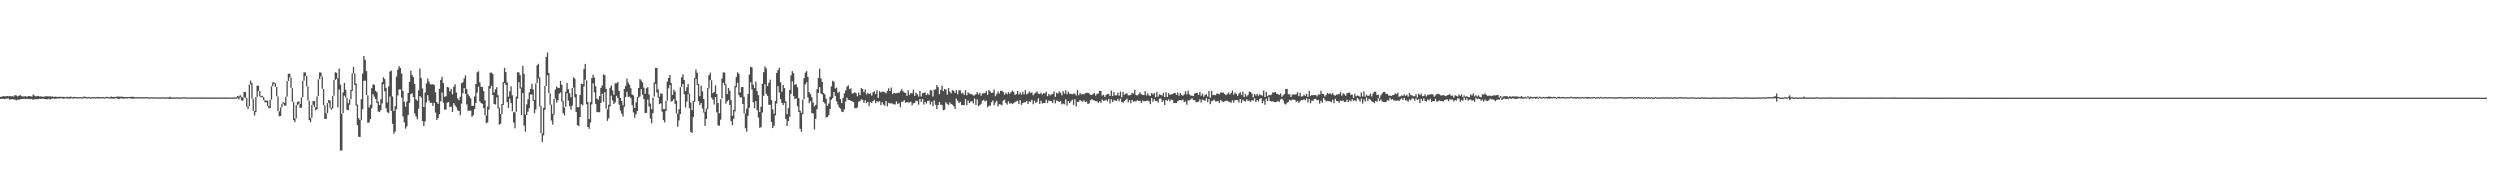<?xml version="1.0" encoding="UTF-8"?>
<svg xmlns="http://www.w3.org/2000/svg" width="1920" height="150">
  <path d="M0 74.355h1v1.605H0zM1 74.228h1v1.713H1zM2 73.784h1v2.117H2zM3 73.959h1v2.174H3zM4 73.997h1v1.792H4zM5 73.724h1v2.012H5zM6 73.982h1v1.670H6zM7 73.800h1v2.686H7zM8 73.875h1v2.512H8zM9 73.911h1v2.185H9zM10 74.141h1v2.182H10zM11 72.992h1v3.571H11zM12 73.315h1v3.751H12zM13 74.041h1v2.431H13zM14 73.604h1v3.034H14zM15 72.936h1v3.280H15zM16 73.829h1v2.214H16zM17 74.110h1v1.887H17zM18 74.068h1v1.786H18zM19 73.860h1v2.164H19zM20 74.255h1v1.478H20zM21 73.930h1v2.182H21zM22 73.723h1v2.205H22zM23 73.945h1v2.248H23zM24 74.177h1v1.771H24zM25 72.598h1v4.096H25zM26 73.404h1v2.849H26zM27 74.042h1v1.966H27zM28 73.854h1v2.494H28zM29 73.607h1v2.543H29zM30 74.158h1v1.667H30zM31 73.954h1v2.062H31zM32 74.283h1v1.511H32zM33 74.287h1v1.508H33zM34 74.010h1v2.095H34zM35 73.874h1v2.249H35zM36 74.053h1v2.232H36zM37 74.097h1v1.671H37zM38 73.867h1v2.615H38zM39 74.231h1v1.601H39zM40 74.084h1v1.512H40zM41 74.489h1v1.277H41zM42 74.148h1v1.655H42zM43 74.276h1v1.425H43zM44 74.483h1v1.099H44zM45 74.250h1v1.459H45zM46 74.381h1v1.049H46zM47 74.403h1v1.103H47zM48 74.363h1v1.457H48zM49 74.456h1v1.190H49zM50 74.642h1v1.000H50zM51 74.263h1v1.230H51zM52 74.601h1v1.231H52zM53 74.312h1v1.466H53zM54 74.230h1v1.245H54zM55 74.727h1v1.000H55zM56 74.408h1v1.240H56zM57 74.435h1v1.000H57zM58 74.612h1v1.000H58zM59 74.647h1v1.000H59zM60 74.661h1v1.000H60zM61 74.527h1v1.000H61zM62 74.627h1v1.000H62zM63 74.764h1v1.000H63zM64 74.075h1v1.357H64zM65 74.337h1v1.058H65zM66 74.743h1v1.000H66zM67 74.570h1v1.000H67zM68 74.417h1v1.000H68zM69 74.835h1v1.000H69zM70 74.570h1v1.000H70zM71 74.560h1v1.000H71zM72 74.578h1v1.000H72zM73 74.763h1v1.000H73zM74 74.465h1v1.000H74zM75 74.388h1v1.178H75zM76 74.675h1v1.000H76zM77 74.550h1v1.000H77zM78 74.573h1v1.000H78zM79 74.522h1v1.000H79zM80 74.814h1v1.000H80zM81 74.386h1v1.003H81zM82 74.370h1v1.091H82zM83 74.640h1v1.000H83zM84 74.668h1v1.000H84zM85 74.075h1v1.575H85zM86 74.453h1v1.214H86zM87 74.435h1v1.343H87zM88 74.559h1v1.000H88zM89 74.181h1v1.182H89zM90 74.189h1v1.668H90zM91 74.193h1v1.953H91zM92 74.273h1v1.271H92zM93 74.063h1v1.484H93zM94 74.508h1v1.251H94zM95 74.484h1v1.176H95zM96 74.482h1v1.000H96zM97 74.486h1v1.174H97zM98 74.568h1v1.000H98zM99 74.377h1v1.007H99zM100 74.412h1v1.292H100zM101 74.298h1v1.478H101zM102 74.382h1v1.460H102zM103 74.618h1v1.000H103zM104 74.615h1v1.000H104zM105 74.578h1v1.000H105zM106 74.602h1v1.000H106zM107 74.662h1v1.000H107zM108 74.653h1v1.000H108zM109 74.700h1v1.000H109zM110 74.567h1v1.000H110zM111 74.703h1v1.000H111zM112 74.525h1v1.000H112zM113 74.661h1v1.000H113zM114 74.763h1v1.000H114zM115 74.791h1v1.000H115zM116 74.694h1v1.000H116zM117 74.690h1v1.000H117zM118 74.780h1v1.000H118zM119 74.767h1v1.000H119zM120 74.728h1v1.000H120zM121 74.821h1v1.000H121zM122 74.800h1v1.000H122zM123 74.815h1v1.000H123zM124 74.733h1v1.000H124zM125 74.718h1v1.000H125zM126 74.707h1v1.000H126zM127 74.866h1v1.000H127zM128 74.711h1v1.000H128zM129 74.756h1v1.000H129zM130 74.286h1v1.703H130zM131 74.774h1v1.000H131zM132 74.917h1v1.000H132zM133 74.814h1v1.000H133zM134 74.861h1v1.000H134zM135 74.773h1v1.000H135zM136 74.825h1v1.000H136zM137 74.824h1v1.000H137zM138 74.826h1v1.000H138zM139 74.828h1v1.000H139zM140 74.676h1v1.000H140zM141 74.609h1v1.000H141zM142 74.801h1v1.000H142zM143 74.843h1v1.000H143zM144 74.877h1v1.000H144zM145 74.831h1v1.000H145zM146 74.889h1v1.000H146zM147 74.858h1v1.000H147zM148 74.800h1v1.000H148zM149 74.861h1v1.000H149zM150 74.862h1v1.000H150zM151 74.841h1v1.000H151zM152 74.818h1v1.000H152zM153 74.817h1v1.000H153zM154 74.857h1v1.000H154zM155 74.815h1v1.000H155zM156 74.872h1v1.000H156zM157 74.861h1v1.000H157zM158 74.901h1v1.000H158zM159 74.855h1v1.000H159zM160 74.867h1v1.000H160zM161 74.880h1v1.000H161zM162 74.877h1v1.000H162zM163 74.877h1v1.000H163zM164 74.905h1v1.000H164zM165 74.914h1v1.000H165zM166 74.871h1v1.000H166zM167 74.908h1v1.000H167zM168 74.870h1v1.000H168zM169 74.852h1v1.000H169zM170 74.871h1v1.000H170zM171 74.853h1v1.000H171zM172 74.814h1v1.000H172zM173 74.863h1v1.000H173zM174 74.854h1v1.000H174zM175 74.893h1v1.000H175zM176 74.851h1v1.000H176zM177 74.903h1v1.000H177zM178 74.855h1v1.000H178zM179 74.833h1v1.000H179zM180 74.864h1v1.000H180zM181 74.846h1v1.000H181zM182 73.704h1v1.735H182zM183 74.129h1v2.270H183zM184 73.057h1v1.658H184zM185 74.277h1v2.854H185zM186 74.877h1v2.377H186zM187 70.596h1v4.210H187zM188 70.704h1v4.393H188zM189 75.152h1v6.701H189zM190 81.625h1v2.199H190zM191 64.992h1v16.514H191zM192 61.887h1v2.965H192zM193 63.882h1v11.886H193zM194 75.867h1v9.267H194zM195 85.269h1v3.490H195zM196 74.473h1v11.705H196zM197 65.847h1v8.480H197zM198 65.793h1v4.036H198zM199 69.899h1v4.059H199zM200 73.845h1v1.000H200zM201 73.594h1v1.000H201zM202 74.500h1v2.396H202zM203 76.930h1v1.642H203zM204 77.434h1v1.140H204zM205 77.190h1v4.227H205zM206 81.473h1v1.745H206zM207 76.633h1v6.266H207zM208 66.265h1v10.227H208zM209 63.288h1v2.910H209zM210 63.288h1v1.000H210zM211 63.951h1v2.719H211zM212 66.745h1v7.205H212zM213 74.087h1v11.307H213zM214 85.479h1v3.854H214zM215 82.414h1v6.680H215zM216 79.643h1v2.692H216zM217 78.290h1v1.318H217zM218 79.042h1v2.097H218zM219 74.310h1v6.777H219zM220 62.308h1v11.877H220zM221 56.689h1v5.496H221zM222 56.566h1v2.862H222zM223 59.475h1v8.075H223zM224 67.671h1v10.398H224zM225 78.224h1v13.987H225zM226 91.046h1v2.732H226zM227 80.801h1v10.143H227zM228 78.229h1v2.515H228zM229 77.839h1v1.943H229zM230 79.839h1v3.075H230zM231 74.830h1v7.892H231zM232 62.050h1v12.645H232zM233 55.625h1v6.310H233zM234 55.595h1v2.656H234zM235 58.326h1v7.921H235zM236 66.375h1v10.680H236zM237 77.214h1v15.054H237zM238 90.585h1v3.257H238zM239 80.612h1v9.858H239zM240 77.601h1v2.977H240zM241 77.565h1v4.648H241zM242 82.275h1v2.492H242zM243 73.968h1v9.952H243zM244 60.968h1v12.814H244zM245 55.637h1v5.145H245zM246 55.731h1v2.910H246zM247 58.777h1v9.391H247zM248 68.296h1v12.408H248zM249 80.834h1v10.499H249zM250 87.017h1v4.205H250zM251 79.139h1v7.817H251zM252 76.739h1v2.337H252zM253 77.294h1v5.474H253zM254 82.701h1v1.471H254zM255 73.621h1v9.578H255zM256 61.509h1v11.953H256zM257 55.476h1v5.937H257zM258 55.880h1v4.656H258zM259 60.147h1v22.419H259zM260 52.513h1v16.264H260zM261 64.973h1v50.673H261zM262 87.283h1v28.353H262zM263 70.995h1v15.949H263zM264 63.685h1v9.794H264zM265 68.917h1v5.990H265zM266 75.064h1v9.202H266zM267 79.320h1v5.340H267zM268 76.396h1v4.112H268zM269 69.020h1v7.200H269zM270 56.323h1v13.537H270zM271 51.519h1v4.869H271zM272 56.333h1v9.046H272zM273 64.150h1v16.904H273zM274 80.316h1v15.748H274zM275 90.793h1v14.237H275zM276 92.153h1v13.047H276zM277 76.215h1v16.110H277zM278 56.526h1v27.402H278zM279 42.984h1v19.081H279zM280 45.990h1v15.910H280zM281 54.677h1v18.393H281zM282 73.215h1v21.073H282zM283 82.524h1v11.462H283zM284 80.458h1v10.947H284zM285 67.737h1v15.407H285zM286 64.777h1v7.580H286zM287 65.170h1v9.073H287zM288 69.713h1v6.324H288zM289 70.879h1v8.232H289zM290 77.992h1v7.682H290zM291 80.571h1v5.545H291zM292 76.311h1v8.260H292zM293 63.134h1v16.329H293zM294 59.364h1v5.287H294zM295 60.769h1v9.340H295zM296 67.454h1v15.699H296zM297 78.642h1v7.584H297zM298 66.280h1v20.581H298zM299 54.926h1v19.196H299zM300 54.219h1v30.902H300zM301 74.067h1v21.064H301zM302 85.126h1v17.574H302zM303 81.580h1v19.496H303zM304 58.791h1v25.148H304zM305 53.579h1v19.696H305zM306 50.767h1v17.977H306zM307 52.243h1v16.471H307zM308 56.455h1v18.577H308zM309 69.801h1v19.622H309zM310 78.039h1v15.980H310zM311 81.965h1v16.847H311zM312 77.902h1v19.119H312zM313 71.356h1v16.988H313zM314 62.874h1v16.090H314zM315 54.256h1v18.105H315zM316 57.518h1v14.105H316zM317 59.265h1v15.338H317zM318 64.512h1v22.651H318zM319 76.211h1v13.240H319zM320 77.323h1v14.339H320zM321 69.388h1v14.142H321zM322 52.679h1v21.108H322zM323 60.025h1v14.914H323zM324 67.927h1v25.040H324zM325 82.201h1v14.640H325zM326 71.067h1v22.257H326zM327 64.079h1v14.548H327zM328 60.291h1v12.823H328zM329 62.708h1v14.556H329zM330 64.707h1v14.232H330zM331 64.865h1v14.077H331zM332 64.675h1v16.684H332zM333 65.167h1v13.776H333zM334 70.856h1v15.646H334zM335 78.357h1v13.798H335zM336 79.828h1v10.852H336zM337 68.151h1v19.520H337zM338 61.344h1v16.530H338zM339 58.952h1v12.072H339zM340 63.860h1v15.001H340zM341 74.374h1v9.888H341zM342 73.897h1v10.225H342zM343 66.707h1v12.173H343zM344 67.172h1v11.138H344zM345 70.265h1v11.980H345zM346 68.270h1v13.612H346zM347 72.425h1v13.658H347zM348 66.609h1v12.537H348zM349 64.647h1v16.297H349zM350 71.004h1v11.361H350zM351 75.529h1v9.249H351zM352 76.897h1v8.355H352zM353 74.301h1v14.248H353zM354 63.917h1v15.698H354zM355 63.143h1v8.465H355zM356 60.137h1v7.508H356zM357 57.817h1v14.343H357zM358 68.505h1v11.777H358zM359 72.458h1v12.694H359zM360 73.947h1v10.937H360zM361 75.521h1v9.492H361zM362 81.359h1v8.386H362zM363 81.180h1v7.301H363zM364 74.045h1v9.828H364zM365 64.556h1v14.664H365zM366 55.505h1v15.624H366zM367 54.716h1v11.775H367zM368 63.252h1v14.613H368zM369 66.627h1v12.544H369zM370 66.861h1v12.904H370zM371 70.005h1v13.102H371zM372 77.081h1v11.439H372zM373 88.667h1v6.000H373zM374 81.865h1v12.124H374zM375 66.006h1v18.176H375zM376 55.833h1v12.121H376zM377 55.697h1v10.240H377zM378 56.827h1v16.146H378zM379 70.952h1v8.929H379zM380 68.554h1v11.707H380zM381 66.953h1v7.777H381zM382 73.168h1v10.083H382zM383 82.629h1v13.169H383zM384 87.486h1v7.528H384zM385 79.896h1v7.534H385zM386 63.012h1v17.542H386zM387 52.134h1v11.622H387zM388 55.325h1v9.897H388zM389 63.254h1v15.230H389zM390 74.276h1v8.595H390zM391 70.085h1v5.603H391zM392 66.325h1v12.761H392zM393 73.144h1v12.361H393zM394 86.147h1v7.937H394zM395 86.202h1v12.362H395zM396 74.220h1v11.637H396zM397 55.475h1v20.264H397zM398 55.530h1v7.523H398zM399 57.734h1v10.192H399zM400 67.155h1v21.206H400zM401 50.512h1v20.960H401zM402 56.713h1v39.748H402zM403 88.008h1v13.058H403zM404 80.157h1v8.165H404zM405 76.167h1v9.694H405zM406 71.011h1v12.111H406zM407 68.301h1v4.251H407zM408 64.293h1v8.251H408zM409 68.735h1v8.785H409zM410 76.742h1v10.310H410zM411 64.096h1v19.989H411zM412 50.235h1v13.571H412zM413 48.932h1v11.265H413zM414 59.394h1v22.250H414zM415 81.356h1v20.959H415zM416 102.441h1v6.741H416zM417 82.840h1v21.099H417zM418 66.002h1v18.337H418zM419 43.673h1v22.329H419zM420 40.311h1v17.529H420zM421 56.058h1v15.332H421zM422 71.653h1v8.761H422zM423 80.326h1v12.261H423zM424 87.428h1v8.299H424zM425 75.955h1v12.063H425zM426 68.780h1v6.904H426zM427 66.444h1v12.366H427zM428 67.447h1v9.630H428zM429 67.628h1v4.285H429zM430 62.085h1v8.878H430zM431 65.159h1v12.795H431zM432 77.483h1v9.435H432zM433 82.571h1v6.038H433zM434 70.448h1v11.569H434zM435 63.653h1v7.940H435zM436 68.476h1v8.848H436zM437 71.586h1v9.973H437zM438 74.656h1v9.556H438zM439 67.557h1v13.602H439zM440 59.355h1v7.933H440zM441 60.494h1v14.249H441zM442 72.271h1v13.733H442zM443 82.277h1v13.891H443zM444 82.348h1v14.548H444zM445 72.887h1v16.990H445zM446 64.193h1v15.851H446zM447 64.666h1v16.228H447zM448 52.979h1v13.543H448zM449 49.044h1v12.190H449zM450 61.767h1v18.266H450zM451 78.460h1v19.114H451zM452 91.495h1v7.413H452zM453 78.463h1v15.703H453zM454 60.028h1v20.206H454zM455 57.371h1v6.619H455zM456 59.573h1v11.386H456zM457 66.249h1v13.546H457zM458 75.747h1v10.437H458zM459 76.620h1v9.442H459zM460 73.756h1v12.535H460zM461 67.481h1v11.557H461zM462 65.713h1v6.204H462zM463 57.120h1v20.987H463zM464 57.736h1v13.050H464zM465 68.195h1v15.332H465zM466 83.984h1v8.822H466zM467 80.458h1v10.407H467zM468 67.420h1v14.328H468zM469 65.638h1v7.832H469zM470 69.500h1v7.676H470zM471 72.807h1v7.045H471zM472 63.932h1v14.707H472zM473 63.951h1v9.587H473zM474 62.903h1v12.432H474zM475 69.874h1v10.527H475zM476 75.170h1v9.630H476zM477 77.585h1v9.769H477zM478 80.930h1v8.620H478zM479 68.352h1v13.626H479zM480 65.921h1v8.610H480zM481 60.340h1v10.183H481zM482 63.339h1v11.057H482zM483 65.025h1v9.100H483zM484 67.789h1v7.574H484zM485 72.594h1v8.230H485zM486 73.265h1v13.127H486zM487 82.941h1v7.505H487zM488 78.570h1v9.183H488zM489 74.573h1v10.710H489zM490 67.573h1v7.458H490zM491 60.652h1v13.442H491zM492 61.864h1v6.593H492zM493 63.343h1v9.351H493zM494 67.291h1v8.875H494zM495 72.055h1v14.824H495zM496 67.764h1v18.906H496zM497 66.942h1v9.436H497zM498 72.548h1v9.197H498zM499 79.510h1v11.523H499zM500 83.926h1v10.763H500zM501 74.958h1v11.914H501zM502 63.310h1v10.902H502zM503 52.082h1v12.332H503zM504 52.154h1v18.897H504zM505 68.692h1v6.317H505zM506 74.231h1v5.732H506zM507 71.611h1v7.733H507zM508 72.094h1v13.671H508zM509 83.810h1v8.454H509zM510 83.760h1v10.219H510zM511 77.480h1v7.689H511zM512 62.657h1v14.649H512zM513 59.818h1v8.077H513zM514 57.537h1v7.703H514zM515 63.870h1v14.135H515zM516 72.871h1v4.667H516zM517 68.840h1v7.229H517zM518 70.320h1v9.432H518zM519 77.157h1v10.039H519zM520 87.333h1v10.027H520zM521 83.907h1v8.539H521zM522 66.961h1v20.650H522zM523 59.336h1v7.336H523zM524 57.031h1v7.454H524zM525 61.485h1v10.928H525zM526 69.915h1v12.635H526zM527 67.043h1v11.049H527zM528 64.580h1v7.770H528zM529 71.954h1v11.161H529zM530 78.781h1v22.561H530zM531 84.566h1v17.539H531zM532 77.581h1v12.253H532zM533 60.114h1v18.037H533zM534 53.274h1v7.392H534zM535 55.845h1v9.402H535zM536 64.533h1v13.178H536zM537 73.813h1v6.936H537zM538 65.807h1v13.396H538zM539 70.178h1v13.174H539zM540 75.993h1v10.507H540zM541 85.981h1v10.721H541zM542 83.379h1v7.973H542zM543 67.664h1v16.127H543zM544 57.729h1v10.281H544zM545 55.773h1v5.845H545zM546 61.622h1v13.420H546zM547 71.573h1v4.986H547zM548 70.580h1v9.710H548zM549 65.533h1v8.954H549zM550 72.303h1v13.990H550zM551 79.132h1v17.133H551zM552 86.996h1v9.618H552zM553 76.179h1v15.743H553zM554 60.338h1v15.361H554zM555 55.613h1v7.944H555zM556 55.717h1v9.503H556zM557 64.667h1v14.952H557zM558 72.189h1v5.688H558zM559 67.544h1v9.183H559zM560 69.618h1v11.039H560zM561 76.898h1v16.166H561zM562 88.894h1v7.272H562zM563 84.345h1v6.845H563zM564 66.100h1v19.434H564zM565 59.016h1v8.047H565zM566 55.510h1v8.007H566zM567 56.747h1v16.384H567zM568 71.022h1v3.841H568zM569 66.984h1v7.814H569zM570 66.771h1v13.165H570zM571 74.332h1v12.715H571zM572 87.086h1v11.436H572zM573 83.364h1v17.723H573zM574 72.265h1v16.595H574zM575 57.227h1v25.629H575zM576 51.232h1v11.983H576zM577 51.705h1v17.002H577zM578 65.023h1v13.466H578zM579 67.633h1v15.497H579zM580 62.686h1v14.989H580zM581 69.967h1v14.706H581zM582 73.120h1v17.181H582zM583 85.946h1v12.184H583zM584 81.930h1v15.784H584zM585 64.293h1v22.124H585zM586 55.468h1v18.129H586zM587 50.925h1v13.784H587zM588 52.516h1v19.582H588zM589 66.135h1v7.480H589zM590 63.532h1v16.939H590zM591 61.148h1v19.354H591zM592 76.878h1v16.767H592zM593 83.948h1v14.390H593zM594 87.391h1v9.140H594zM595 77.539h1v11.023H595zM596 56.018h1v23.515H596zM597 53.878h1v12.299H597zM598 51.996h1v19.039H598zM599 63.205h1v12.941H599zM600 70.403h1v8.667H600zM601 65.226h1v15.482H601zM602 67.615h1v11.429H602zM603 77.816h1v13.473H603zM604 87.673h1v9.108H604zM605 83.112h1v9.798H605zM606 69.191h1v20.387H606zM607 57.908h1v14.067H607zM608 54.633h1v7.826H608zM609 56.224h1v17.605H609zM610 65.174h1v11.065H610zM611 64.648h1v10.937H611zM612 67.064h1v14.542H612zM613 75.403h1v10.652H613zM614 84.832h1v14.090H614zM615 86.693h1v14.504H615zM616 76.471h1v11.212H616zM617 60.121h1v16.134H617zM618 55.794h1v9.110H618zM619 54.619h1v8.609H619zM620 59.038h1v15.777H620zM621 70.813h1v8.456H621zM622 72.276h1v5.385H622zM623 74.613h1v12.257H623zM624 78.704h1v8.431H624zM625 81.758h1v17.685H625zM626 80.523h1v10.788H626zM627 68.520h1v15.409H627zM628 59.847h1v11.621H628zM629 52.773h1v14.125H629zM630 60.142h1v11.632H630zM631 62.920h1v9.627H631zM632 71.378h1v7.014H632zM633 72.489h1v7.025H633zM634 75.826h1v14.386H634zM635 81.210h1v8.670H635zM636 79.496h1v9.014H636zM637 74.233h1v9.503H637zM638 66.377h1v10.252H638zM639 62.006h1v13.338H639zM640 62.777h1v7.954H640zM641 67.973h1v5.683H641zM642 67.270h1v10.560H642zM643 71.284h1v8.999H643zM644 70.420h1v12.079H644zM645 76.130h1v7.344H645zM646 79.209h1v6.484H646zM647 75.200h1v10.938H647zM648 71.672h1v12.330H648zM649 69.374h1v8.592H649zM650 66.461h1v8.582H650zM651 65.511h1v11.141H651zM652 68.579h1v8.217H652zM653 67.845h1v9.605H653zM654 71.891h1v5.935H654zM655 71.519h1v6.894H655zM656 70.807h1v12.283H656zM657 71.643h1v11.559H657zM658 73.915h1v8.620H658zM659 71.070h1v7.100H659zM660 73.131h1v4.327H660zM661 67.611h1v8.674H661zM662 68.318h1v8.354H662zM663 70.816h1v8.262H663zM664 68.774h1v8.284H664zM665 72.571h1v6.521H665zM666 71.196h1v6.985H666zM667 72.267h1v9.318H667zM668 71.666h1v6.623H668zM669 73.404h1v5.747H669zM670 70.840h1v6.844H670zM671 70.180h1v6.394H671zM672 72.085h1v7.239H672zM673 69.197h1v8.422H673zM674 75.137h1v3.354H674zM675 70.051h1v7.626H675zM676 70.937h1v9.706H676zM677 70.455h1v8.061H677zM678 70.325h1v10.006H678zM679 70.811h1v10.439H679zM680 71.743h1v5.858H680zM681 69.805h1v11.933H681zM682 67.767h1v11.244H682zM683 69.891h1v9.611H683zM684 67.215h1v12.088H684zM685 72.223h1v7.391H685zM686 71.218h1v9.003H686zM687 71.711h1v8.463H687zM688 71.572h1v6.373H688zM689 71.193h1v8.796H689zM690 71.411h1v7.821H690zM691 69.990h1v12.347H691zM692 68.540h1v9.688H692zM693 70.062h1v7.981H693zM694 71.045h1v5.981H694zM695 71.330h1v7.588H695zM696 73.646h1v4.795H696zM697 69.317h1v9.352H697zM698 72.748h1v6.053H698zM699 71.521h1v6.610H699zM700 71.713h1v9.253H700zM701 68.819h1v10.516H701zM702 73.658h1v5.370H702zM703 71.229h1v6.139H703zM704 72.439h1v5.214H704zM705 74.146h1v6.289H705zM706 69.910h1v6.194H706zM707 74.068h1v4.217H707zM708 71.573h1v4.438H708zM709 71.323h1v9.010H709zM710 70.898h1v7.321H710zM711 73.033h1v6.480H711zM712 71.771h1v5.814H712zM713 72.884h1v4.301H713zM714 69.289h1v11.006H714zM715 69.500h1v8.655H715zM716 74.158h1v7.462H716zM717 68.920h1v8.264H717zM718 68.554h1v11.951H718zM719 65.255h1v18.498H719zM720 66.900h1v13.724H720zM721 72.363h1v5.962H721zM722 68.976h1v11.443H722zM723 65.761h1v14.989H723zM724 69.995h1v14.686H724zM725 68.305h1v15.873H725zM726 68.823h1v9.715H726zM727 72.682h1v7.136H727zM728 67.573h1v13.115H728zM729 70.327h1v8.305H729zM730 71.636h1v8.238H730zM731 69.181h1v11.265H731zM732 69.744h1v11.809H732zM733 71.360h1v12.420H733zM734 69.217h1v6.436H734zM735 72.455h1v4.900H735zM736 69.378h1v9.819H736zM737 69.423h1v8.818H737zM738 71.781h1v8.982H738zM739 71.226h1v9.353H739zM740 72.870h1v7.967H740zM741 69.279h1v6.815H741zM742 73.221h1v7.476H742zM743 70.910h1v6.367H743zM744 71.726h1v7.417H744zM745 72.245h1v5.815H745zM746 72.397h1v5.326H746zM747 73.301h1v6.138H747zM748 73.235h1v2.475H748zM749 72.350h1v8.297H749zM750 70.676h1v5.711H750zM751 72.483h1v9.129H751zM752 71.267h1v9.533H752zM753 73.480h1v6.297H753zM754 71.720h1v5.628H754zM755 71.678h1v5.012H755zM756 71.437h1v6.514H756zM757 69.848h1v7.435H757zM758 72.864h1v9.592H758zM759 69.024h1v12.229H759zM760 70.212h1v10.974H760zM761 71.414h1v7.115H761zM762 71.101h1v6.047H762zM763 68.684h1v12.122H763zM764 73.873h1v4.815H764zM765 72.253h1v5.089H765zM766 70.189h1v11.532H766zM767 71.792h1v8.247H767zM768 69.719h1v10.585H768zM769 69.671h1v11.149H769zM770 70.612h1v6.677H770zM771 72.632h1v3.889H771zM772 71.126h1v7.963H772zM773 72.405h1v7.943H773zM774 70.727h1v7.143H774zM775 71.969h1v7.767H775zM776 70.821h1v8.253H776zM777 69.656h1v10.318H777zM778 70.552h1v8.696H778zM779 72.874h1v5.552H779zM780 72.230h1v5.686H780zM781 69.892h1v7.491H781zM782 72.615h1v7.317H782zM783 71.018h1v5.866H783zM784 72.585h1v8.006H784zM785 70.444h1v8.770H785zM786 72.443h1v6.209H786zM787 69.260h1v9.281H787zM788 72.522h1v4.923H788zM789 71.748h1v8.189H789zM790 70.203h1v7.681H790zM791 71.369h1v6.825H791zM792 70.836h1v5.826H792zM793 73.170h1v6.885H793zM794 71.931h1v5.349H794zM795 71.055h1v8.109H795zM796 70.182h1v7.974H796zM797 71.968h1v3.576H797zM798 72.203h1v7.618H798zM799 71.231h1v6.164H799zM800 72.659h1v6.846H800zM801 71.527h1v7.459H801zM802 71.842h1v7.360H802zM803 70.451h1v6.100H803zM804 73.886h1v5.281H804zM805 72.145h1v5.087H805zM806 73.256h1v4.323H806zM807 72.462h1v5.091H807zM808 72.159h1v7.017H808zM809 70.214h1v6.246H809zM810 74.357h1v4.992H810zM811 71.249h1v5.856H811zM812 71.874h1v5.578H812zM813 70.221h1v8.090H813zM814 71.174h1v6.411H814zM815 73.178h1v7.007H815zM816 69.969h1v9.556H816zM817 71.909h1v8.201H817zM818 69.322h1v7.003H818zM819 72.390h1v8.723H819zM820 70.368h1v7.271H820zM821 72.078h1v7.063H821zM822 71.969h1v5.832H822zM823 72.436h1v4.146H823zM824 71.874h1v8.693H824zM825 71.855h1v4.384H825zM826 73.295h1v8.483H826zM827 69.034h1v9.276H827zM828 73.090h1v5.035H828zM829 71.399h1v5.407H829zM830 72.552h1v5.156H830zM831 72.313h1v5.752H831zM832 72.453h1v4.595H832zM833 71.606h1v6.691H833zM834 71.214h1v6.814H834zM835 71.285h1v8.648H835zM836 71.755h1v7.643H836zM837 72.847h1v4.126H837zM838 72.992h1v3.134H838zM839 72.263h1v4.737H839zM840 71.439h1v5.797H840zM841 73.446h1v4.150H841zM842 72.089h1v5.801H842zM843 71.861h1v7.156H843zM844 69.797h1v8.042H844zM845 69.849h1v9.175H845zM846 73.355h1v3.142H846zM847 72.778h1v4.756H847zM848 74.469h1v2.737H848zM849 72.938h1v3.651H849zM850 72.081h1v5.771H850zM851 72.245h1v3.683H851zM852 73.727h1v5.801H852zM853 69.508h1v6.706H853zM854 73.787h1v4.585H854zM855 70.770h1v6.099H855zM856 73.333h1v3.880H856zM857 73.231h1v4.315H857zM858 71.221h1v4.825H858zM859 73.479h1v4.280H859zM860 70.353h1v5.391H860zM861 74.764h1v3.567H861zM862 70.500h1v8.327H862zM863 72.717h1v5.014H863zM864 72.035h1v4.672H864zM865 71.644h1v4.161H865zM866 73.178h1v5.421H866zM867 73.228h1v3.696H867zM868 72.880h1v6.359H868zM869 71.419h1v5.354H869zM870 71.951h1v6.056H870zM871 68.945h1v8.871H871zM872 72.993h1v4.888H872zM873 73.303h1v3.711H873zM874 72.372h1v5.168H874zM875 70.928h1v6.451H875zM876 72.314h1v6.784H876zM877 72.836h1v4.487H877zM878 73.067h1v4.709H878zM879 69.929h1v7.692H879zM880 73.261h1v4.167H880zM881 71.586h1v5.652H881zM882 73.434h1v4.367H882zM883 73.527h1v6.487H883zM884 71.383h1v3.919H884zM885 72.572h1v5.551H885zM886 71.457h1v4.760H886zM887 74.638h1v2.931H887zM888 70.646h1v6.827H888zM889 74.194h1v4.512H889zM890 72.393h1v3.367H890zM891 72.800h1v2.892H891zM892 73.376h1v4.906H892zM893 71.276h1v5.824H893zM894 74.540h1v6.051H894zM895 70.806h1v5.905H895zM896 74.423h1v3.068H896zM897 71.570h1v4.646H897zM898 72.768h1v5.052H898zM899 72.496h1v4.013H899zM900 72.317h1v4.469H900zM901 71.514h1v7.713H901zM902 71.297h1v7.760H902zM903 72.866h1v6.245H903zM904 70.996h1v6.770H904zM905 73.533h1v3.517H905zM906 71.424h1v5.395H906zM907 73.010h1v4.079H907zM908 73.540h1v2.940H908zM909 72.504h1v5.820H909zM910 70.033h1v7.829H910zM911 72.439h1v7.992H911zM912 69.582h1v7.522H912zM913 72.458h1v4.555H913zM914 73.367h1v3.044H914zM915 73.516h1v1.886H915zM916 73.799h1v3.045H916zM917 71.850h1v4.997H917zM918 71.433h1v7.024H918zM919 71.325h1v7.112H919zM920 72.805h1v5.252H920zM921 70.559h1v5.708H921zM922 73.541h1v5.179H922zM923 71.878h1v4.690H923zM924 74.309h1v2.594H924zM925 73.004h1v4.448H925zM926 72.285h1v3.143H926zM927 74.145h1v4.355H927zM928 69.776h1v6.329H928zM929 75.053h1v4.982H929zM930 69.824h1v8.037H930zM931 73.062h1v4.254H931zM932 72.825h1v3.663H932zM933 73.153h1v4.705H933zM934 71.831h1v6.063H934zM935 71.928h1v5.662H935zM936 72.419h1v6.621H936zM937 70.929h1v5.913H937zM938 71.197h1v6.579H938zM939 71.092h1v7.280H939zM940 72.129h1v5.718H940zM941 73.055h1v4.366H941zM942 72.351h1v4.972H942zM943 70.957h1v7.059H943zM944 72.532h1v5.914H944zM945 71.385h1v7.555H945zM946 69.552h1v7.433H946zM947 72.711h1v6.077H947zM948 71.102h1v5.784H948zM949 72.168h1v4.623H949zM950 73.694h1v3.267H950zM951 71.904h1v6.802H951zM952 70.803h1v5.158H952zM953 73.015h1v6.025H953zM954 70.385h1v6.213H954zM955 74.487h1v3.155H955zM956 72.296h1v5.727H956zM957 74.071h1v2.226H957zM958 72.889h1v4.515H958zM959 70.443h1v6.824H959zM960 70.627h1v7.599H960zM961 71.920h1v4.991H961zM962 74.745h1v2.682H962zM963 72.214h1v3.328H963zM964 73.346h1v5.164H964zM965 72.073h1v4.809H965zM966 73.463h1v4.591H966zM967 72.363h1v3.690H967zM968 73.165h1v2.167H968zM969 73.341h1v5.984H969zM970 69.478h1v7.836H970zM971 74.537h1v5.892H971zM972 70.520h1v5.316H972zM973 73.892h1v3.736H973zM974 72.834h1v1.845H974zM975 73.221h1v4.348H975zM976 72.676h1v5.241H976zM977 70.939h1v6.849H977zM978 71.031h1v7.303H978zM979 70.722h1v7.754H979zM980 71.929h1v6.236H980zM981 72.250h1v5.287H981zM982 72.903h1v5.394H982zM983 71.654h1v4.748H983zM984 74.317h1v1.447H984zM985 73.163h1v3.885H985zM986 72.221h1v7.325H986zM987 68.322h1v11.961H987zM988 68.325h1v10.644H988zM989 72.423h1v5.714H989zM990 72.338h1v4.324H990zM991 74.458h1v2.684H991zM992 72.704h1v3.845H992zM993 72.441h1v4.107H993zM994 72.771h1v3.981H994zM995 72.346h1v5.874H995zM996 70.855h1v6.684H996zM997 73.823h1v5.135H997zM998 71.153h1v6.619H998zM999 74.146h1v2.631H999zM1000 73.902h1v2.938H1000zM1001 72.678h1v3.579H1001zM1002 73.618h1v3.408H1002zM1003 72.208h1v3.297H1003zM1004 74.464h1v4.218H1004zM1005 69.737h1v6.315H1005zM1006 73.685h1v5.583H1006zM1007 72.925h1v4.385H1007zM1008 73.173h1v4.148H1008zM1009 72.944h1v3.080H1009zM1010 73.000h1v2.934H1010zM1011 74.026h1v3.048H1011zM1012 72.425h1v4.327H1012zM1013 72.696h1v6.857H1013zM1014 69.669h1v7.750H1014zM1015 72.034h1v6.812H1015zM1016 72.190h1v3.071H1016zM1017 74.120h1v2.455H1017zM1018 72.848h1v5.097H1018zM1019 71.334h1v6.144H1019zM1020 72.181h1v5.537H1020zM1021 71.591h1v6.232H1021zM1022 72.543h1v5.962H1022zM1023 71.452h1v5.216H1023zM1024 72.991h1v6.321H1024zM1025 73.470h1v2.432H1025zM1026 72.675h1v4.879H1026zM1027 72.504h1v5.193H1027zM1028 72.262h1v6.595H1028zM1029 70.751h1v6.435H1029zM1030 73.476h1v4.101H1030zM1031 71.639h1v5.487H1031zM1032 72.347h1v5.942H1032zM1033 73.571h1v4.729H1033zM1034 71.556h1v5.038H1034zM1035 71.243h1v7.119H1035zM1036 71.110h1v5.881H1036zM1037 72.871h1v5.020H1037zM1038 72.640h1v3.545H1038zM1039 75.275h1v2.229H1039zM1040 72.031h1v4.940H1040zM1041 73.921h1v3.876H1041zM1042 73.437h1v1.764H1042zM1043 73.516h1v2.854H1043zM1044 74.353h1v3.692H1044zM1045 70.952h1v4.795H1045zM1046 74.094h1v5.425H1046zM1047 70.161h1v6.302H1047zM1048 74.197h1v3.748H1048zM1049 72.607h1v2.371H1049zM1050 73.778h1v3.723H1050zM1051 73.366h1v2.450H1051zM1052 71.942h1v4.722H1052zM1053 74.159h1v3.669H1053zM1054 71.826h1v6.550H1054zM1055 70.521h1v8.741H1055zM1056 70.463h1v7.108H1056zM1057 73.065h1v5.046H1057zM1058 72.709h1v2.749H1058zM1059 75.393h1v2.107H1059zM1060 73.199h1v3.174H1060zM1061 71.736h1v6.144H1061zM1062 70.667h1v7.622H1062zM1063 70.613h1v7.719H1063zM1064 72.157h1v6.207H1064zM1065 72.091h1v4.804H1065zM1066 73.430h1v3.948H1066zM1067 73.430h1v1.684H1067zM1068 73.661h1v2.959H1068zM1069 73.037h1v3.092H1069zM1070 73.036h1v4.232H1070zM1071 71.675h1v5.468H1071zM1072 72.317h1v5.134H1072zM1073 71.191h1v5.883H1073zM1074 74.280h1v3.273H1074zM1075 73.921h1v2.479H1075zM1076 73.202h1v2.253H1076zM1077 73.641h1v3.095H1077zM1078 72.451h1v2.764H1078zM1079 73.689h1v3.394H1079zM1080 72.693h1v4.464H1080zM1081 74.228h1v3.920H1081zM1082 71.409h1v4.946H1082zM1083 73.040h1v4.046H1083zM1084 73.247h1v2.264H1084zM1085 73.940h1v1.856H1085zM1086 73.895h1v3.537H1086zM1087 72.340h1v3.128H1087zM1088 74.740h1v2.179H1088zM1089 71.917h1v4.233H1089zM1090 73.023h1v6.106H1090zM1091 71.858h1v4.092H1091zM1092 73.898h1v3.665H1092zM1093 73.698h1v1.863H1093zM1094 72.343h1v5.192H1094zM1095 74.036h1v3.962H1095zM1096 72.752h1v3.686H1096zM1097 72.789h1v4.351H1097zM1098 72.475h1v3.427H1098zM1099 72.324h1v5.964H1099zM1100 72.509h1v5.089H1100zM1101 74.244h1v3.451H1101zM1102 73.258h1v2.636H1102zM1103 72.263h1v5.743H1103zM1104 71.998h1v5.792H1104zM1105 72.459h1v4.677H1105zM1106 73.202h1v4.426H1106zM1107 73.376h1v4.362H1107zM1108 72.949h1v4.949H1108zM1109 73.484h1v3.376H1109zM1110 73.839h1v2.598H1110zM1111 73.093h1v3.265H1111zM1112 72.875h1v4.900H1112zM1113 72.297h1v3.884H1113zM1114 73.585h1v2.956H1114zM1115 73.338h1v3.177H1115zM1116 74.959h1v2.997H1116zM1117 73.152h1v3.681H1117zM1118 73.609h1v3.629H1118zM1119 74.146h1v1.388H1119zM1120 72.619h1v3.118H1120zM1121 73.579h1v4.657H1121zM1122 72.426h1v4.386H1122zM1123 74.594h1v2.751H1123zM1124 73.197h1v1.785H1124zM1125 74.279h1v2.477H1125zM1126 73.878h1v1.708H1126zM1127 74.604h1v2.644H1127zM1128 74.673h1v1.815H1128zM1129 72.520h1v3.854H1129zM1130 73.430h1v4.019H1130zM1131 71.705h1v5.183H1131zM1132 73.993h1v4.221H1132zM1133 73.138h1v2.026H1133zM1134 74.208h1v2.021H1134zM1135 73.149h1v2.597H1135zM1136 74.342h1v1.677H1136zM1137 74.735h1v2.682H1137zM1138 72.418h1v4.112H1138zM1139 72.577h1v5.537H1139zM1140 71.754h1v4.705H1140zM1141 72.962h1v4.436H1141zM1142 73.634h1v3.946H1142zM1143 73.443h1v3.435H1143zM1144 73.540h1v2.195H1144zM1145 73.844h1v2.509H1145zM1146 73.405h1v2.888H1146zM1147 73.098h1v3.573H1147zM1148 73.292h1v4.453H1148zM1149 73.097h1v3.547H1149zM1150 72.758h1v3.684H1150zM1151 74.840h1v1.659H1151zM1152 73.656h1v1.579H1152zM1153 75.082h1v1.672H1153zM1154 74.026h1v1.857H1154zM1155 73.889h1v1.775H1155zM1156 73.948h1v2.094H1156zM1157 73.675h1v2.078H1157zM1158 74.715h1v1.387H1158zM1159 73.796h1v1.569H1159zM1160 74.421h1v1.665H1160zM1161 73.914h1v1.586H1161zM1162 74.079h1v1.545H1162zM1163 74.076h1v1.870H1163zM1164 74.055h1v1.915H1164zM1165 74.138h1v1.701H1165zM1166 74.243h1v1.086H1166zM1167 74.616h1v1.170H1167zM1168 73.751h1v1.873H1168zM1169 74.664h1v1.195H1169zM1170 74.644h1v1.000H1170zM1171 74.322h1v1.123H1171zM1172 74.790h1v1.000H1172zM1173 73.818h1v1.161H1173zM1174 74.624h1v1.533H1174zM1175 74.148h1v1.411H1175zM1176 74.523h1v1.121H1176zM1177 74.523h1v1.045H1177zM1178 74.343h1v1.000H1178zM1179 74.570h1v1.475H1179zM1180 74.211h1v1.145H1180zM1181 74.981h1v1.000H1181zM1182 74.211h1v1.000H1182zM1183 74.816h1v1.000H1183zM1184 74.609h1v1.000H1184zM1185 74.387h1v1.000H1185zM1186 74.768h1v1.000H1186zM1187 74.344h1v1.043H1187zM1188 74.518h1v1.207H1188zM1189 74.082h1v1.560H1189zM1190 74.295h1v1.357H1190zM1191 74.446h1v1.000H1191zM1192 74.648h1v1.000H1192zM1193 74.332h1v1.000H1193zM1194 74.512h1v1.000H1194zM1195 74.984h1v1.000H1195zM1196 74.352h1v1.040H1196zM1197 74.344h1v1.231H1197zM1198 74.638h1v1.000H1198zM1199 74.499h1v1.000H1199zM1200 74.455h1v1.000H1200zM1201 74.655h1v1.000H1201zM1202 74.633h1v1.000H1202zM1203 74.619h1v1.000H1203zM1204 74.611h1v1.000H1204zM1205 74.740h1v1.000H1205zM1206 74.139h1v1.117H1206zM1207 74.732h1v1.000H1207zM1208 74.618h1v1.000H1208zM1209 74.521h1v1.000H1209zM1210 74.693h1v1.218H1210zM1211 74.452h1v1.000H1211zM1212 74.617h1v1.000H1212zM1213 74.681h1v1.000H1213zM1214 74.688h1v1.000H1214zM1215 74.429h1v1.000H1215zM1216 74.867h1v1.000H1216zM1217 74.428h1v1.000H1217zM1218 74.555h1v1.000H1218zM1219 74.438h1v1.341H1219zM1220 74.530h1v1.042H1220zM1221 74.730h1v1.000H1221zM1222 74.627h1v1.000H1222zM1223 74.598h1v1.001H1223zM1224 74.432h1v1.000H1224zM1225 74.968h1v1.000H1225zM1226 74.687h1v1.000H1226zM1227 74.463h1v1.000H1227zM1228 74.866h1v1.000H1228zM1229 74.347h1v1.000H1229zM1230 74.866h1v1.000H1230zM1231 74.644h1v1.000H1231zM1232 74.738h1v1.000H1232zM1233 74.602h1v1.000H1233zM1234 74.727h1v1.000H1234zM1235 74.577h1v1.000H1235zM1236 74.758h1v1.000H1236zM1237 74.526h1v1.000H1237zM1238 74.685h1v1.000H1238zM1239 74.737h1v1.000H1239zM1240 74.754h1v1.000H1240zM1241 74.776h1v1.000H1241zM1242 74.721h1v1.000H1242zM1243 74.598h1v1.000H1243zM1244 74.527h1v1.000H1244zM1245 74.537h1v1.000H1245zM1246 74.737h1v1.000H1246zM1247 74.774h1v1.000H1247zM1248 74.662h1v1.000H1248zM1249 74.758h1v1.000H1249zM1250 74.553h1v1.000H1250zM1251 74.654h1v1.000H1251zM1252 74.578h1v1.000H1252zM1253 74.396h1v1.000H1253zM1254 74.929h1v1.000H1254zM1255 74.551h1v1.000H1255zM1256 74.705h1v1.000H1256zM1257 74.632h1v1.000H1257zM1258 74.597h1v1.000H1258zM1259 74.651h1v1.000H1259zM1260 74.704h1v1.000H1260zM1261 74.934h1v1.000H1261zM1262 74.544h1v1.000H1262zM1263 74.999h1v1.000H1263zM1264 74.546h1v1.000H1264zM1265 74.859h1v1.000H1265zM1266 74.661h1v1.000H1266zM1267 74.917h1v1.000H1267zM1268 74.713h1v1.000H1268zM1269 74.919h1v1.000H1269zM1270 75.019h1v1.000H1270zM1271 74.466h1v1.000H1271zM1272 74.970h1v1.000H1272zM1273 74.733h1v1.000H1273zM1274 74.861h1v1.000H1274zM1275 74.807h1v1.000H1275zM1276 74.719h1v1.000H1276zM1277 74.667h1v1.000H1277zM1278 74.926h1v1.000H1278zM1279 74.709h1v1.000H1279zM1280 74.717h1v1.000H1280zM1281 74.807h1v1.000H1281zM1282 74.718h1v1.000H1282zM1283 74.738h1v1.000H1283zM1284 74.863h1v1.000H1284zM1285 74.716h1v1.000H1285zM1286 74.658h1v1.000H1286zM1287 74.956h1v1.000H1287zM1288 74.706h1v1.000H1288zM1289 74.698h1v1.000H1289zM1290 74.614h1v1.000H1290zM1291 74.647h1v1.000H1291zM1292 74.770h1v1.000H1292zM1293 74.895h1v1.000H1293zM1294 74.715h1v1.000H1294zM1295 74.748h1v1.000H1295zM1296 74.997h1v1.000H1296zM1297 74.688h1v1.000H1297zM1298 74.789h1v1.000H1298zM1299 74.735h1v1.000H1299zM1300 74.790h1v1.000H1300zM1301 74.852h1v1.000H1301zM1302 74.944h1v1.000H1302zM1303 74.936h1v1.000H1303zM1304 74.785h1v1.000H1304zM1305 75.025h1v1.000H1305zM1306 74.660h1v1.000H1306zM1307 74.801h1v1.000H1307zM1308 74.824h1v1.000H1308zM1309 74.928h1v1.000H1309zM1310 74.896h1v1.000H1310zM1311 74.975h1v1.000H1311zM1312 74.883h1v1.000H1312zM1313 74.879h1v1.000H1313zM1314 75.015h1v1.000H1314zM1315 74.760h1v1.000H1315zM1316 74.919h1v1.000H1316zM1317 74.866h1v1.000H1317zM1318 74.895h1v1.000H1318zM1319 74.872h1v1.000H1319zM1320 74.972h1v1.000H1320zM1321 74.802h1v1.000H1321zM1322 74.912h1v1.000H1322zM1323 74.770h1v1.000H1323zM1324 74.751h1v1.000H1324zM1325 74.918h1v1.000H1325zM1326 74.848h1v1.000H1326zM1327 74.866h1v1.000H1327zM1328 74.867h1v1.000H1328zM1329 74.972h1v1.000H1329zM1330 74.766h1v1.000H1330zM1331 74.820h1v1.000H1331zM1332 74.662h1v1.000H1332zM1333 74.707h1v1.000H1333zM1334 74.853h1v1.000H1334zM1335 74.812h1v1.000H1335zM1336 74.905h1v1.000H1336zM1337 74.882h1v1.000H1337zM1338 74.998h1v1.000H1338zM1339 74.764h1v1.000H1339zM1340 74.874h1v1.000H1340zM1341 74.747h1v1.000H1341zM1342 74.753h1v1.000H1342zM1343 74.946h1v1.000H1343zM1344 74.856h1v1.000H1344zM1345 74.943h1v1.000H1345zM1346 74.912h1v1.000H1346zM1347 74.916h1v1.000H1347zM1348 74.796h1v1.000H1348zM1349 74.907h1v1.000H1349zM1350 74.719h1v1.000H1350zM1351 74.823h1v1.000H1351zM1352 74.830h1v1.000H1352zM1353 74.789h1v1.000H1353zM1354 74.683h1v1.000H1354zM1355 74.800h1v1.000H1355zM1356 74.850h1v1.000H1356zM1357 74.587h1v1.000H1357zM1358 74.721h1v1.000H1358zM1359 74.516h1v1.032H1359zM1360 74.632h1v1.000H1360zM1361 74.564h1v1.000H1361zM1362 74.179h1v1.451H1362zM1363 73.899h1v1.501H1363zM1364 71.780h1v6.285H1364zM1365 74.492h1v1.000H1365zM1366 74.699h1v1.000H1366zM1367 75.050h1v1.000H1367zM1368 74.862h1v1.000H1368zM1369 75.071h1v1.000H1369zM1370 74.717h1v1.000H1370zM1371 74.655h1v1.000H1371zM1372 74.926h1v1.000H1372zM1373 74.313h1v1.000H1373zM1374 73.239h1v3.563H1374zM1375 74.707h1v1.000H1375zM1376 74.618h1v1.000H1376zM1377 74.946h1v1.000H1377zM1378 74.872h1v1.000H1378zM1379 74.843h1v1.000H1379zM1380 74.922h1v1.000H1380zM1381 74.868h1v1.000H1381zM1382 74.897h1v1.000H1382zM1383 74.869h1v1.000H1383zM1384 74.748h1v1.000H1384zM1385 74.258h1v1.612H1385zM1386 74.846h1v1.000H1386zM1387 74.858h1v1.000H1387zM1388 74.949h1v1.000H1388zM1389 74.857h1v1.000H1389zM1390 74.857h1v1.000H1390zM1391 74.781h1v1.000H1391zM1392 74.861h1v1.000H1392zM1393 74.907h1v1.000H1393zM1394 74.736h1v1.000H1394zM1395 74.590h1v1.000H1395zM1396 74.918h1v1.000H1396zM1397 74.870h1v1.000H1397zM1398 74.880h1v1.000H1398zM1399 74.817h1v1.000H1399zM1400 74.852h1v1.000H1400zM1401 74.869h1v1.000H1401zM1402 74.852h1v1.000H1402zM1403 74.872h1v1.000H1403zM1404 74.908h1v1.000H1404zM1405 74.723h1v1.000H1405zM1406 74.815h1v1.000H1406zM1407 74.894h1v1.000H1407zM1408 74.865h1v1.000H1408zM1409 74.968h1v1.000H1409zM1410 74.844h1v1.000H1410zM1411 74.886h1v1.000H1411zM1412 74.926h1v1.000H1412zM1413 74.755h1v1.000H1413zM1414 74.919h1v1.000H1414zM1415 74.830h1v1.000H1415zM1416 74.866h1v1.000H1416zM1417 74.953h1v1.000H1417zM1418 74.854h1v1.000H1418zM1419 74.865h1v1.000H1419zM1420 74.871h1v1.000H1420zM1421 74.878h1v1.000H1421zM1422 74.911h1v1.000H1422zM1423 74.775h1v1.000H1423zM1424 74.841h1v1.000H1424zM1425 74.847h1v1.000H1425zM1426 74.858h1v1.000H1426zM1427 74.810h1v1.000H1427zM1428 74.898h1v1.000H1428zM1429 74.881h1v1.000H1429zM1430 74.865h1v1.000H1430zM1431 74.852h1v1.000H1431zM1432 74.935h1v1.000H1432zM1433 74.893h1v1.000H1433zM1434 74.768h1v1.000H1434zM1435 74.936h1v1.000H1435zM1436 74.911h1v1.000H1436zM1437 74.854h1v1.000H1437zM1438 74.919h1v1.000H1438zM1439 74.874h1v1.000H1439zM1440 74.952h1v1.000H1440zM1441 74.916h1v1.000H1441zM1442 74.875h1v1.000H1442zM1443 74.945h1v1.000H1443zM1444 74.873h1v1.000H1444zM1445 74.854h1v1.000H1445zM1446 74.906h1v1.000H1446zM1447 74.850h1v1.000H1447zM1448 74.940h1v1.000H1448zM1449 74.897h1v1.000H1449zM1450 74.882h1v1.000H1450zM1451 74.915h1v1.000H1451zM1452 74.875h1v1.000H1452zM1453 74.929h1v1.000H1453zM1454 74.930h1v1.000H1454zM1455 74.817h1v1.000H1455zM1456 74.903h1v1.000H1456zM1457 74.864h1v1.000H1457zM1458 74.971h1v1.000H1458zM1459 74.934h1v1.000H1459zM1460 74.885h1v1.000H1460zM1461 74.958h1v1.000H1461zM1462 74.911h1v1.000H1462zM1463 74.954h1v1.000H1463zM1464 74.942h1v1.000H1464zM1465 74.889h1v1.000H1465zM1466 74.953h1v1.000H1466zM1467 74.917h1v1.000H1467zM1468 74.913h1v1.000H1468zM1469 74.975h1v1.000H1469zM1470 74.891h1v1.000H1470zM1471 74.939h1v1.000H1471zM1472 74.971h1v1.000H1472zM1473 74.948h1v1.000H1473zM1474 74.993h1v1.000H1474zM1475 74.923h1v1.000H1475zM1476 74.933h1v1.000H1476zM1477 74.966h1v1.000H1477zM1478 74.866h1v1.000H1478zM1479 74.965h1v1.000H1479zM1480 74.934h1v1.000H1480zM1481 74.928h1v1.000H1481zM1482 74.959h1v1.000H1482zM1483 74.944h1v1.000H1483zM1484 74.968h1v1.000H1484zM1485 74.950h1v1.000H1485zM1486 74.942h1v1.000H1486zM1487 74.971h1v1.000H1487zM1488 74.968h1v1.000H1488zM1489 74.929h1v1.000H1489zM1490 74.970h1v1.000H1490zM1491 74.952h1v1.000H1491zM1492 74.967h1v1.000H1492zM1493 74.941h1v1.000H1493zM1494 74.948h1v1.000H1494zM1495 74.981h1v1.000H1495zM1496 74.946h1v1.000H1496zM1497 74.951h1v1.000H1497zM1498 74.955h1v1.000H1498zM1499 74.937h1v1.000H1499zM1500 74.986h1v1.000H1500zM1501 74.921h1v1.000H1501zM1502 74.948h1v1.000H1502zM1503 74.962h1v1.000H1503zM1504 74.957h1v1.000H1504zM1505 74.997h1v1.000H1505zM1506 74.951h1v1.000H1506zM1507 74.945h1v1.000H1507zM1508 74.942h1v1.000H1508zM1509 74.955h1v1.000H1509zM1510 74.966h1v1.000H1510zM1511 74.946h1v1.000H1511zM1512 74.961h1v1.000H1512zM1513 74.977h1v1.000H1513zM1514 74.962h1v1.000H1514zM1515 74.986h1v1.000H1515zM1516 74.970h1v1.000H1516zM1517 74.946h1v1.000H1517zM1518 74.985h1v1.000H1518zM1519 74.966h1v1.000H1519zM1520 74.980h1v1.000H1520zM1521 74.968h1v1.000H1521zM1522 74.955h1v1.000H1522zM1523 74.986h1v1.000H1523zM1524 74.978h1v1.000H1524zM1525 74.972h1v1.000H1525zM1526 74.987h1v1.000H1526zM1527 74.960h1v1.000H1527zM1528 74.971h1v1.000H1528zM1529 74.987h1v1.000H1529zM1530 74.983h1v1.000H1530zM1531 74.995h1v1.000H1531zM1532 74.967h1v1.000H1532zM1533 74.973h1v1.000H1533zM1534 74.990h1v1.000H1534zM1535 74.981h1v1.000H1535zM1536 74.988h1v1.000H1536zM1537 74.978h1v1.000H1537zM1538 74.983h1v1.000H1538zM1539 74.989h1v1.000H1539zM1540 74.983h1v1.000H1540zM1541 74.987h1v1.000H1541zM1542 74.986h1v1.000H1542zM1543 74.980h1v1.000H1543zM1544 74.997h1v1.000H1544zM1545 74.985h1v1.000H1545zM1546 74.987h1v1.000H1546zM1547 74.993h1v1.000H1547zM1548 74.987h1v1.000H1548zM1549 74.995h1v1.000H1549zM1550 74.989h1v1.000H1550zM1551 74.988h1v1.000H1551zM1552 74.990h1v1.000H1552zM1553 74.987h1v1.000H1553zM1554 74.995h1v1.000H1554zM1555 74.988h1v1.000H1555zM1556 74.994h1v1.000H1556zM1557 74.995h1v1.000H1557zM1558 74.990h1v1.000H1558zM1559 74.991h1v1.000H1559zM1560 74.995h1v1.000H1560zM1561 74.993h1v1.000H1561zM1562 74.996h1v1.000H1562zM1563 74.984h1v1.000H1563zM1564 74.992h1v1.000H1564zM1565 74.992h1v1.000H1565zM1566 74.990h1v1.000H1566zM1567 74.998h1v1.000H1567zM1568 74.988h1v1.000H1568zM1569 74.991h1v1.000H1569zM1570 74.997h1v1.000H1570zM1571 74.994h1v1.000H1571zM1572 74.997h1v1.000H1572zM1573 74.994h1v1.000H1573zM1574 74.988h1v1.000H1574zM1575 74.999h1v1.000H1575zM1576 74.994h1v1.000H1576zM1577 74.993h1v1.000H1577zM1578 74.997h1v1.000H1578zM1579 74.992h1v1.000H1579zM1580 74.995h1v1.000H1580zM1581 74.996h1v1.000H1581zM1582 74.995h1v1.000H1582zM1583 74.996h1v1.000H1583zM1584 74.991h1v1.000H1584zM1585 74.994h1v1.000H1585zM1586 74.995h1v1.000H1586zM1587 74.996h1v1.000H1587zM1588 74.997h1v1.000H1588zM1589 74.996h1v1.000H1589zM1590 74.994h1v1.000H1590zM1591 74.995h1v1.000H1591zM1592 74.997h1v1.000H1592zM1593 74.996h1v1.000H1593zM1594 74.996h1v1.000H1594zM1595 74.994h1v1.000H1595zM1596 74.994h1v1.000H1596zM1597 74.995h1v1.000H1597zM1598 74.995h1v1.000H1598zM1599 74.996h1v1.000H1599zM1600 74.998h1v1.000H1600zM1601 74.995h1v1.000H1601zM1602 74.993h1v1.000H1602zM1603 74.997h1v1.000H1603zM1604 74.996h1v1.000H1604zM1605 74.995h1v1.000H1605zM1606 74.996h1v1.000H1606zM1607 74.995h1v1.000H1607zM1608 74.998h1v1.000H1608zM1609 74.993h1v1.000H1609zM1610 74.995h1v1.000H1610zM1611 74.995h1v1.000H1611zM1612 74.995h1v1.000H1612zM1613 74.998h1v1.000H1613zM1614 74.995h1v1.000H1614zM1615 74.994h1v1.000H1615zM1616 74.995h1v1.000H1616zM1617 74.996h1v1.000H1617zM1618 74.995h1v1.000H1618zM1619 74.995h1v1.000H1619zM1620 74.994h1v1.000H1620zM1621 74.996h1v1.000H1621zM1622 74.995h1v1.000H1622zM1623 74.995h1v1.000H1623zM1624 74.994h1v1.000H1624zM1625 74.996h1v1.000H1625zM1626 74.996h1v1.000H1626zM1627 74.995h1v1.000H1627zM1628 74.997h1v1.000H1628zM1629 74.997h1v1.000H1629zM1630 74.995h1v1.000H1630zM1631 74.995h1v1.000H1631zM1632 74.997h1v1.000H1632zM1633 74.997h1v1.000H1633zM1634 74.997h1v1.000H1634zM1635 74.994h1v1.000H1635zM1636 74.996h1v1.000H1636zM1637 74.997h1v1.000H1637zM1638 74.997h1v1.000H1638zM1639 74.995h1v1.000H1639zM1640 74.996h1v1.000H1640zM1641 74.996h1v1.000H1641zM1642 74.995h1v1.000H1642zM1643 74.996h1v1.000H1643zM1644 74.995h1v1.000H1644zM1645 74.996h1v1.000H1645zM1646 74.996h1v1.000H1646zM1647 74.996h1v1.000H1647zM1648 74.997h1v1.000H1648zM1649 74.997h1v1.000H1649zM1650 74.996h1v1.000H1650zM1651 74.996h1v1.000H1651zM1652 74.997h1v1.000H1652zM1653 74.996h1v1.000H1653zM1654 74.997h1v1.000H1654zM1655 74.996h1v1.000H1655zM1656 74.998h1v1.000H1656zM1657 74.995h1v1.000H1657zM1658 74.995h1v1.000H1658zM1659 74.996h1v1.000H1659zM1660 74.996h1v1.000H1660zM1661 74.997h1v1.000H1661zM1662 74.996h1v1.000H1662zM1663 74.997h1v1.000H1663zM1664 74.996h1v1.000H1664zM1665 74.994h1v1.000H1665zM1666 74.996h1v1.000H1666zM1667 74.996h1v1.000H1667zM1668 74.995h1v1.000H1668zM1669 74.997h1v1.000H1669zM1670 74.996h1v1.000H1670zM1671 74.996h1v1.000H1671zM1672 74.997h1v1.000H1672zM1673 74.996h1v1.000H1673zM1674 74.997h1v1.000H1674zM1675 74.996h1v1.000H1675zM1676 74.995h1v1.000H1676zM1677 74.995h1v1.000H1677zM1678 74.997h1v1.000H1678zM1679 74.995h1v1.000H1679zM1680 74.995h1v1.000H1680zM1681 74.997h1v1.000H1681zM1682 74.997h1v1.000H1682zM1683 74.997h1v1.000H1683zM1684 74.997h1v1.000H1684zM1685 74.996h1v1.000H1685zM1686 74.995h1v1.000H1686zM1687 74.995h1v1.000H1687zM1688 74.996h1v1.000H1688zM1689 74.996h1v1.000H1689zM1690 74.996h1v1.000H1690zM1691 74.997h1v1.000H1691zM1692 74.997h1v1.000H1692zM1693 74.996h1v1.000H1693zM1694 74.995h1v1.000H1694zM1695 74.995h1v1.000H1695zM1696 74.994h1v1.000H1696zM1697 74.995h1v1.000H1697zM1698 74.995h1v1.000H1698zM1699 74.996h1v1.000H1699zM1700 74.996h1v1.000H1700zM1701 74.996h1v1.000H1701zM1702 74.997h1v1.000H1702zM1703 74.996h1v1.000H1703zM1704 74.995h1v1.000H1704zM1705 74.995h1v1.000H1705zM1706 74.996h1v1.000H1706zM1707 74.995h1v1.000H1707zM1708 74.996h1v1.000H1708zM1709 74.996h1v1.000H1709zM1710 74.996h1v1.000H1710zM1711 74.997h1v1.000H1711zM1712 74.996h1v1.000H1712zM1713 74.997h1v1.000H1713zM1714 74.995h1v1.000H1714zM1715 74.996h1v1.000H1715zM1716 74.996h1v1.000H1716zM1717 74.996h1v1.000H1717zM1718 74.997h1v1.000H1718zM1719 74.995h1v1.000H1719zM1720 74.994h1v1.000H1720zM1721 74.996h1v1.000H1721zM1722 74.997h1v1.000H1722zM1723 74.996h1v1.000H1723zM1724 74.996h1v1.000H1724zM1725 74.996h1v1.000H1725zM1726 74.996h1v1.000H1726zM1727 74.997h1v1.000H1727zM1728 74.996h1v1.000H1728zM1729 74.996h1v1.000H1729zM1730 74.996h1v1.000H1730zM1731 74.997h1v1.000H1731zM1732 74.996h1v1.000H1732zM1733 74.997h1v1.000H1733zM1734 74.996h1v1.000H1734zM1735 74.996h1v1.000H1735zM1736 74.996h1v1.000H1736zM1737 74.997h1v1.000H1737zM1738 74.995h1v1.000H1738zM1739 74.996h1v1.000H1739zM1740 74.996h1v1.000H1740zM1741 74.995h1v1.000H1741zM1742 74.995h1v1.000H1742zM1743 74.996h1v1.000H1743zM1744 74.997h1v1.000H1744zM1745 74.997h1v1.000H1745zM1746 74.997h1v1.000H1746zM1747 74.994h1v1.000H1747zM1748 74.996h1v1.000H1748zM1749 74.996h1v1.000H1749zM1750 74.996h1v1.000H1750zM1751 74.995h1v1.000H1751zM1752 74.996h1v1.000H1752zM1753 74.996h1v1.000H1753zM1754 74.997h1v1.000H1754zM1755 74.997h1v1.000H1755zM1756 74.997h1v1.000H1756zM1757 74.996h1v1.000H1757zM1758 74.997h1v1.000H1758zM1759 74.995h1v1.000H1759zM1760 74.994h1v1.000H1760zM1761 74.996h1v1.000H1761zM1762 74.995h1v1.000H1762zM1763 74.996h1v1.000H1763zM1764 74.998h1v1.000H1764zM1765 74.997h1v1.000H1765zM1766 74.996h1v1.000H1766zM1767 74.995h1v1.000H1767zM1768 74.995h1v1.000H1768zM1769 74.996h1v1.000H1769zM1770 74.994h1v1.000H1770zM1771 74.996h1v1.000H1771zM1772 74.996h1v1.000H1772zM1773 74.996h1v1.000H1773zM1774 74.997h1v1.000H1774zM1775 74.996h1v1.000H1775zM1776 74.995h1v1.000H1776zM1777 74.994h1v1.000H1777zM1778 74.995h1v1.000H1778zM1779 74.995h1v1.000H1779zM1780 74.996h1v1.000H1780zM1781 74.996h1v1.000H1781zM1782 74.998h1v1.000H1782zM1783 74.996h1v1.000H1783zM1784 74.996h1v1.000H1784zM1785 74.995h1v1.000H1785zM1786 74.995h1v1.000H1786zM1787 74.996h1v1.000H1787zM1788 74.996h1v1.000H1788zM1789 74.996h1v1.000H1789zM1790 74.997h1v1.000H1790zM1791 74.996h1v1.000H1791zM1792 74.997h1v1.000H1792zM1793 74.996h1v1.000H1793zM1794 74.997h1v1.000H1794zM1795 74.994h1v1.000H1795zM1796 74.997h1v1.000H1796zM1797 74.996h1v1.000H1797zM1798 74.997h1v1.000H1798zM1799 74.997h1v1.000H1799zM1800 74.996h1v1.000H1800zM1801 74.995h1v1.000H1801zM1802 74.997h1v1.000H1802zM1803 74.997h1v1.000H1803zM1804 74.996h1v1.000H1804zM1805 74.996h1v1.000H1805zM1806 74.996h1v1.000H1806zM1807 74.994h1v1.000H1807zM1808 74.997h1v1.000H1808zM1809 74.996h1v1.000H1809zM1810 74.996h1v1.000H1810zM1811 74.998h1v1.000H1811zM1812 74.994h1v1.000H1812zM1813 74.996h1v1.000H1813zM1814 74.996h1v1.000H1814zM1815 74.996h1v1.000H1815zM1816 74.997h1v1.000H1816zM1817 74.995h1v1.000H1817zM1818 74.995h1v1.000H1818zM1819 74.996h1v1.000H1819zM1820 74.997h1v1.000H1820zM1821 74.998h1v1.000H1821zM1822 74.996h1v1.000H1822zM1823 74.996h1v1.000H1823zM1824 74.996h1v1.000H1824zM1825 74.996h1v1.000H1825zM1826 74.997h1v1.000H1826zM1827 74.994h1v1.000H1827zM1828 74.995h1v1.000H1828zM1829 74.995h1v1.000H1829zM1830 74.995h1v1.000H1830zM1831 74.996h1v1.000H1831zM1832 74.997h1v1.000H1832zM1833 74.997h1v1.000H1833zM1834 74.996h1v1.000H1834zM1835 74.996h1v1.000H1835zM1836 74.996h1v1.000H1836zM1837 74.996h1v1.000H1837zM1838 74.996h1v1.000H1838zM1839 74.995h1v1.000H1839zM1840 74.995h1v1.000H1840zM1841 74.995h1v1.000H1841zM1842 74.997h1v1.000H1842zM1843 74.996h1v1.000H1843zM1844 74.996h1v1.000H1844zM1845 74.997h1v1.000H1845zM1846 74.998h1v1.000H1846zM1847 74.996h1v1.000H1847zM1848 74.997h1v1.000H1848zM1849 74.994h1v1.000H1849zM1850 74.997h1v1.000H1850zM1851 74.996h1v1.000H1851zM1852 74.994h1v1.000H1852zM1853 74.995h1v1.000H1853zM1854 74.997h1v1.000H1854zM1855 74.997h1v1.000H1855zM1856 74.998h1v1.000H1856zM1857 74.996h1v1.000H1857zM1858 74.996h1v1.000H1858zM1859 74.995h1v1.000H1859zM1860 74.995h1v1.000H1860zM1861 74.997h1v1.000H1861zM1862 74.996h1v1.000H1862zM1863 74.997h1v1.000H1863zM1864 74.997h1v1.000H1864zM1865 74.996h1v1.000H1865zM1866 74.996h1v1.000H1866zM1867 74.995h1v1.000H1867zM1868 74.995h1v1.000H1868zM1869 74.996h1v1.000H1869zM1870 74.995h1v1.000H1870zM1871 74.995h1v1.000H1871zM1872 74.995h1v1.000H1872zM1873 74.996h1v1.000H1873zM1874 74.995h1v1.000H1874zM1875 74.996h1v1.000H1875zM1876 74.996h1v1.000H1876zM1877 74.996h1v1.000H1877zM1878 74.996h1v1.000H1878zM1879 74.997h1v1.000H1879zM1880 74.997h1v1.000H1880zM1881 74.996h1v1.000H1881zM1882 74.997h1v1.000H1882zM1883 74.997h1v1.000H1883zM1884 74.996h1v1.000H1884zM1885 74.994h1v1.000H1885zM1886 74.996h1v1.000H1886zM1887 74.997h1v1.000H1887zM1888 74.996h1v1.000H1888zM1889 74.997h1v1.000H1889zM1890 74.996h1v1.000H1890zM1891 74.995h1v1.000H1891zM1892 74.996h1v1.000H1892zM1893 74.996h1v1.000H1893zM1894 74.995h1v1.000H1894zM1895 74.996h1v1.000H1895zM1896 74.996h1v1.000H1896zM1897 74.996h1v1.000H1897zM1898 74.997h1v1.000H1898zM1899 74.997h1v1.000H1899zM1900 74.997h1v1.000H1900zM1901 74.996h1v1.000H1901zM1902 74.997h1v1.000H1902zM1903 74.996h1v1.000H1903zM1904 74.996h1v1.000H1904zM1905 74.996h1v1.000H1905zM1906 74.995h1v1.000H1906zM1907 74.996h1v1.000H1907zM1908 74.996h1v1.000H1908zM1909 74.998h1v1.000H1909zM1910 150.000h1v1.000H1910zM1911 150.000h1v1.000H1911zM1912 150.000h1v1.000H1912zM1913 150.000h1v1.000H1913zM1914 150.000h1v1.000H1914zM1915 150.000h1v1.000H1915zM1916 150.000h1v1.000H1916zM1917 150.000h1v1.000H1917zM1918 150.000h1v1.000H1918zM1919 150.000h1v1.000H1919z" fill="#4a4a4a"></path>
</svg>
